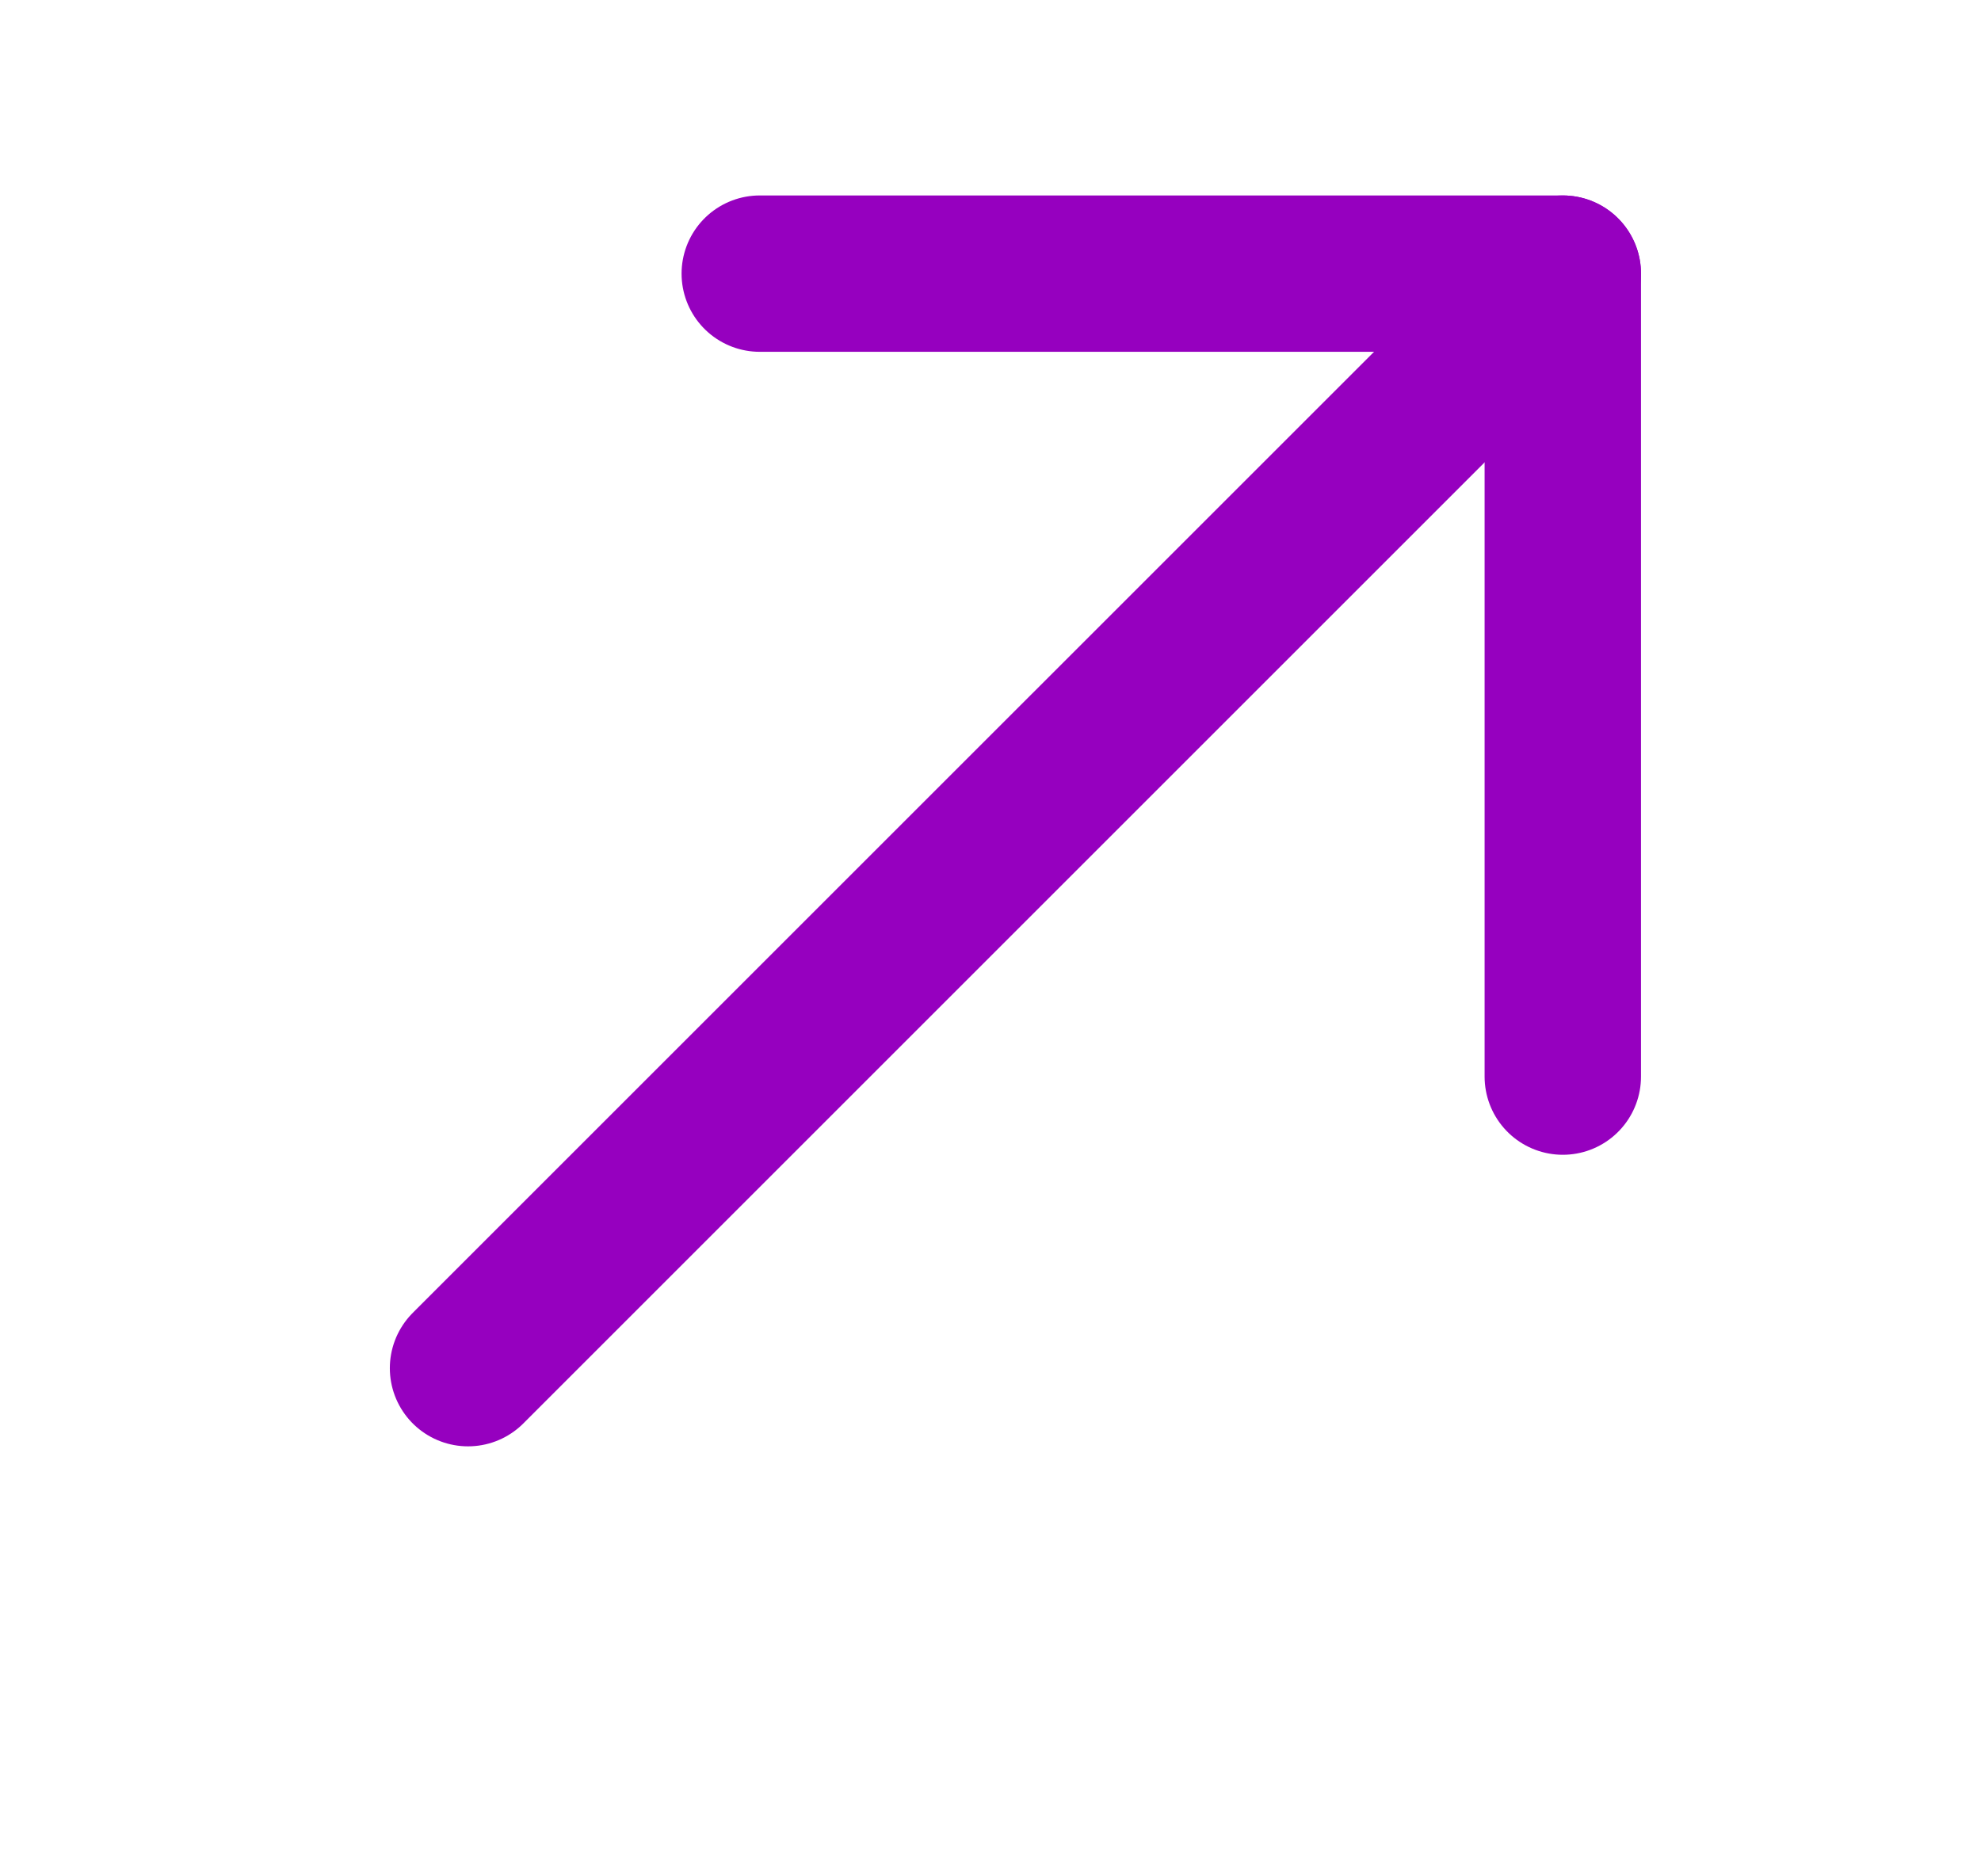 <svg width="19" height="18" viewBox="0 0 19 18" fill="none" xmlns="http://www.w3.org/2000/svg">
<path d="M14.989 2.625L4.489 13.125" stroke="#9600BF" stroke-width="1.5" stroke-miterlimit="10" stroke-linecap="round" stroke-linejoin="round"/>
<path d="M14.989 10.328V2.625L7.287 2.625" stroke="#9600BF" stroke-width="1.5" stroke-miterlimit="10" stroke-linecap="round" stroke-linejoin="round"/>
</svg>

